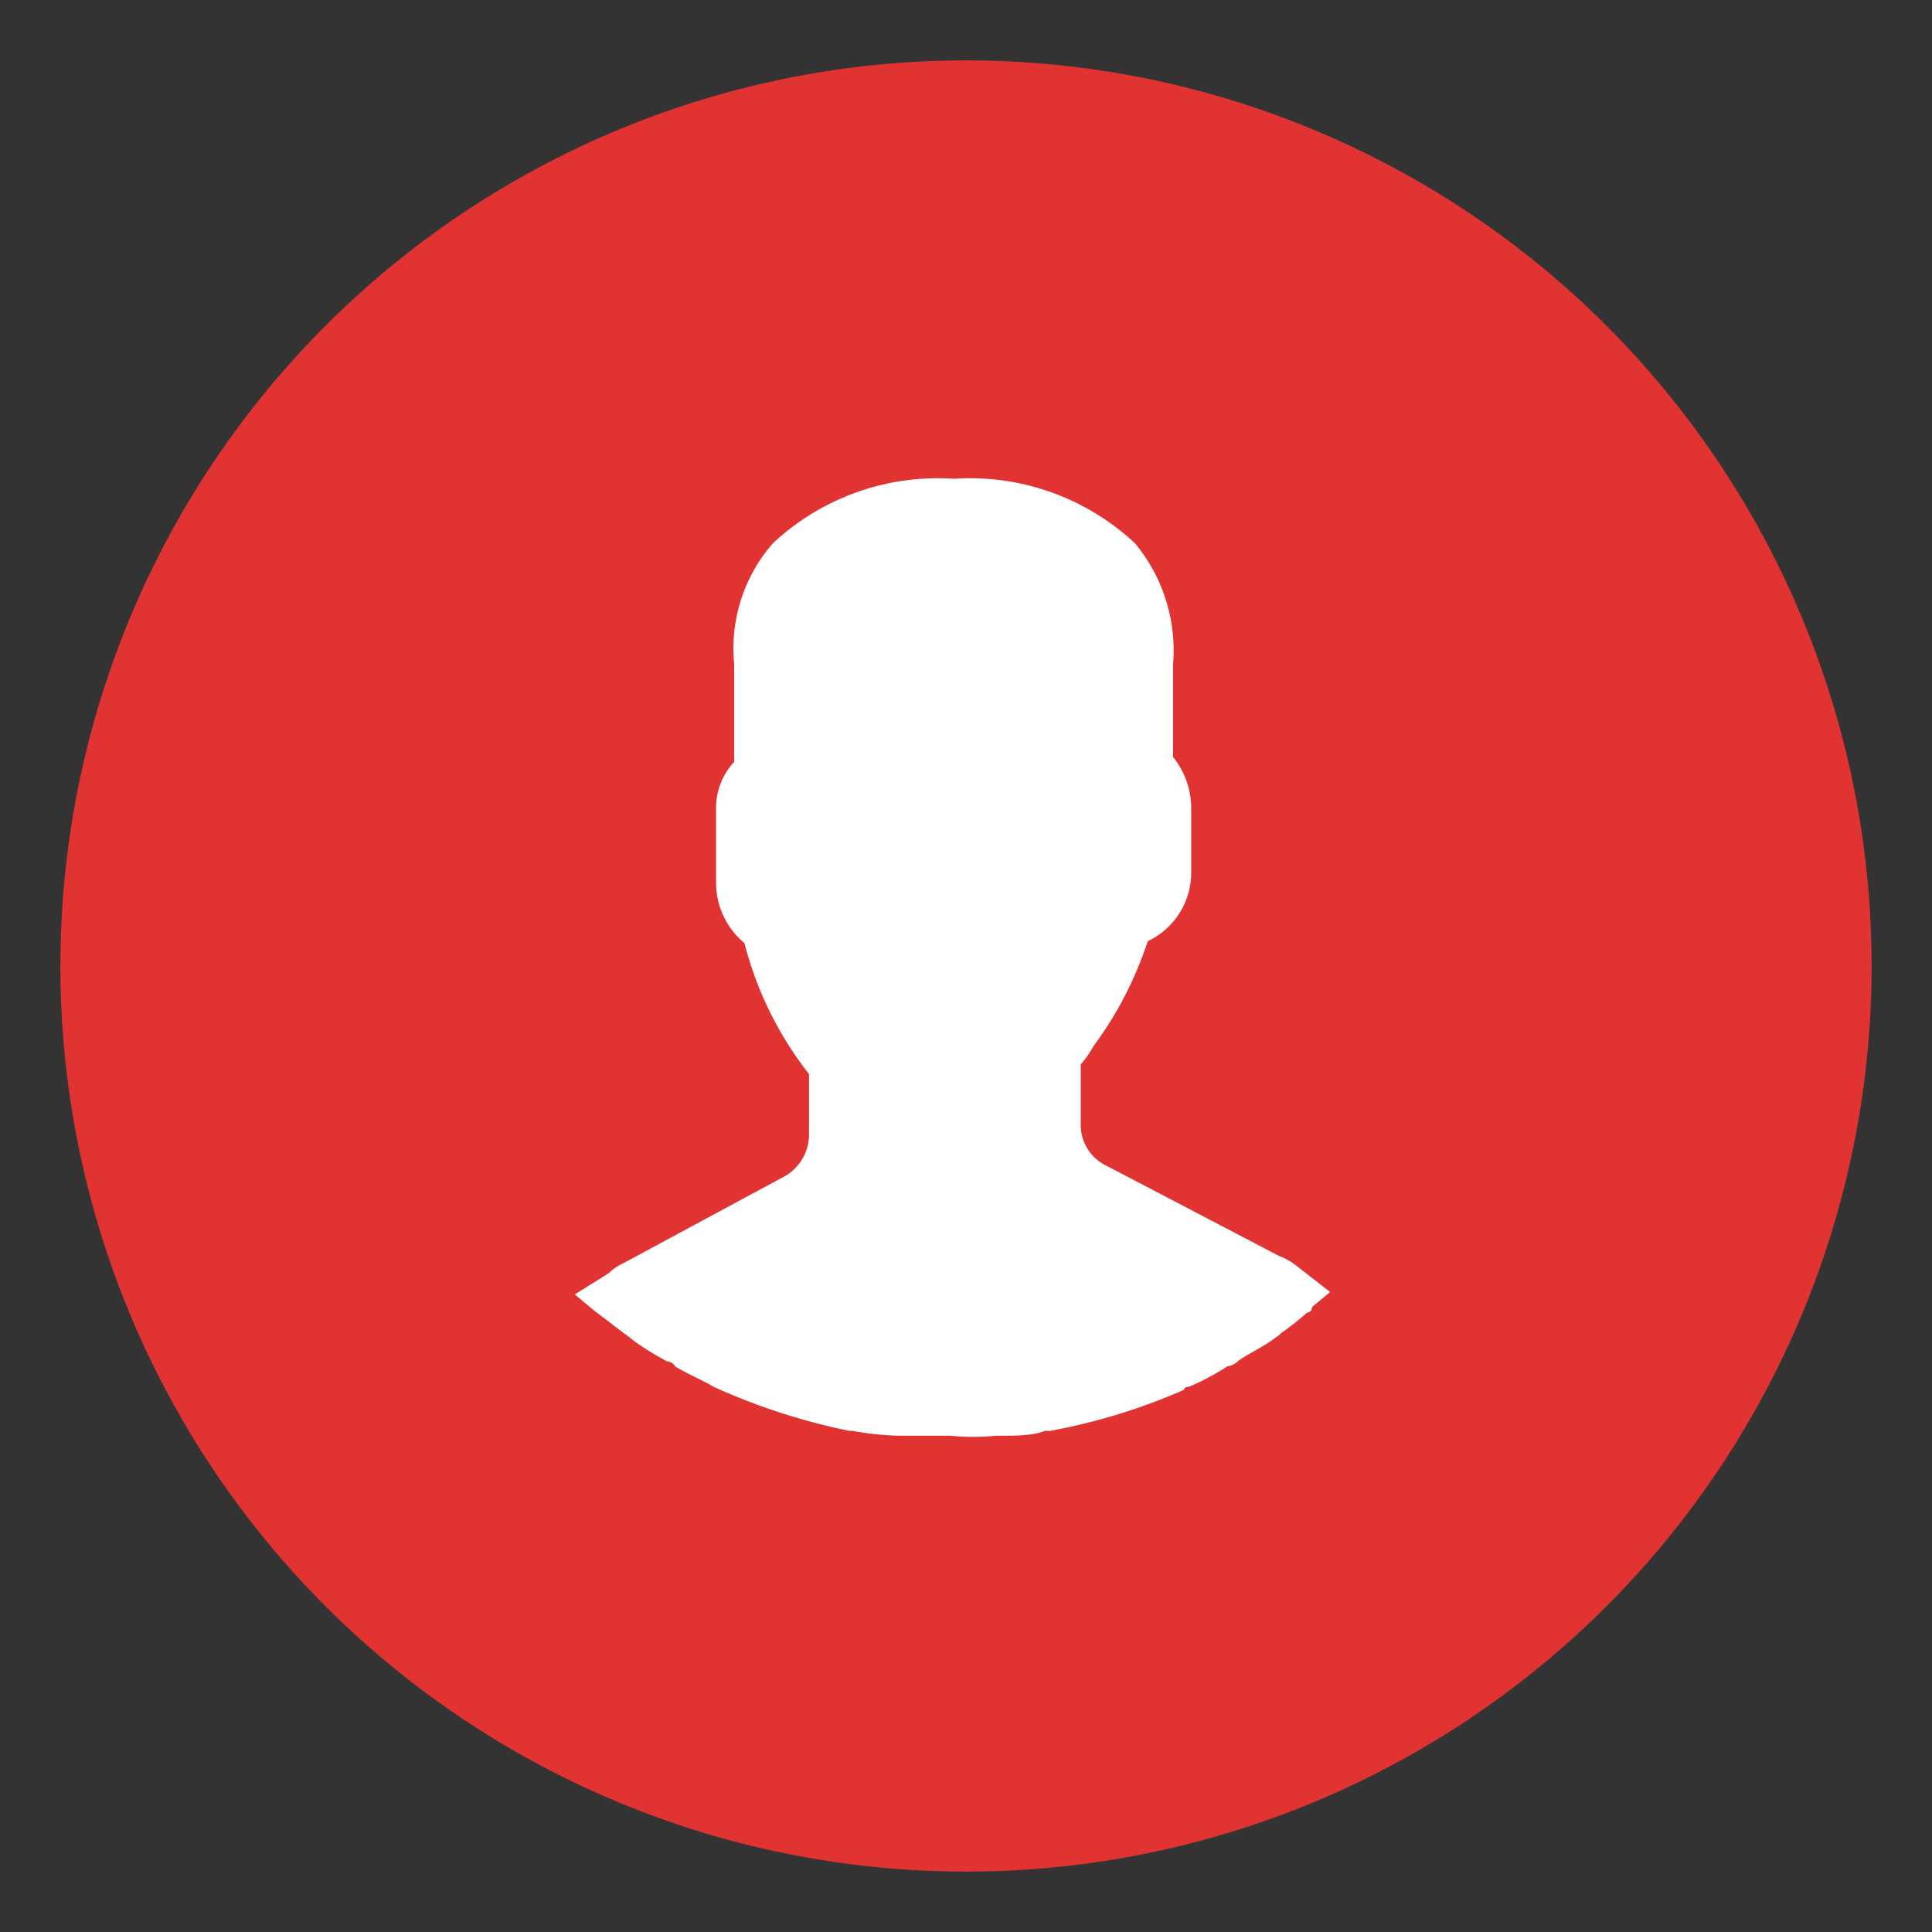 <svg id="Layer_1" data-name="Layer 1" xmlns="http://www.w3.org/2000/svg" viewBox="0 0 32 32"><rect x="0" y="0" width="32" height="32" fill="#333333" stroke="none"/><defs><style>.cls-1{fill:#e23333;}.cls-2{fill:#fff;}</style></defs><title>Solulab web icon</title><g id="Group_188" data-name="Group 188"><circle id="Ellipse_7" data-name="Ellipse 7" class="cls-1" cx="16" cy="16" r="15"/><g id="Group_108" data-name="Group 108"><path id="Path_111" data-name="Path 111" class="cls-2" d="M9.52,21.44l.3.25,0,0,.51.39a1.92,1.92,0,0,1,.17.13,5.07,5.07,0,0,0,.55.34s.09,0,.13.08c.21.13.42.21.64.34a0,0,0,0,1,0,0h0a10.56,10.56,0,0,0,2.25.73h.05a4.9,4.9,0,0,0,.76.08h.09c.25,0,.51,0,.76,0a3.94,3.94,0,0,0,.77,0h.09c.25,0,.51,0,.72-.08h.08a10,10,0,0,0,2.22-.68s0-.05.08-.05a3.92,3.92,0,0,0,.64-.34s.08,0,.17-.08.38-.22.55-.34.13-.09.17-.13a4.58,4.58,0,0,0,.43-.34s.08,0,.08-.09l.3-.25h0l-.55-.43a1.11,1.11,0,0,0-.3-.17l-2.85-1.49a.75.75,0,0,1-.43-.68v-1a1.61,1.61,0,0,0,.21-.3,6.13,6.13,0,0,0,.9-1.74,1.26,1.26,0,0,0,.72-1.11V13.35a1.35,1.35,0,0,0-.3-.81V11a2.78,2.78,0,0,0-.63-2,4,4,0,0,0-3-1.07,4,4,0,0,0-3,1.07,2.65,2.65,0,0,0-.64,2v1.62a1.12,1.12,0,0,0-.3.8v1.2a1.3,1.3,0,0,0,.47,1,5.88,5.88,0,0,0,1.07,2.17v1a.8.8,0,0,1-.38.68l-2.69,1.45a.85.85,0,0,0-.25.17Z"/></g></g></svg>
